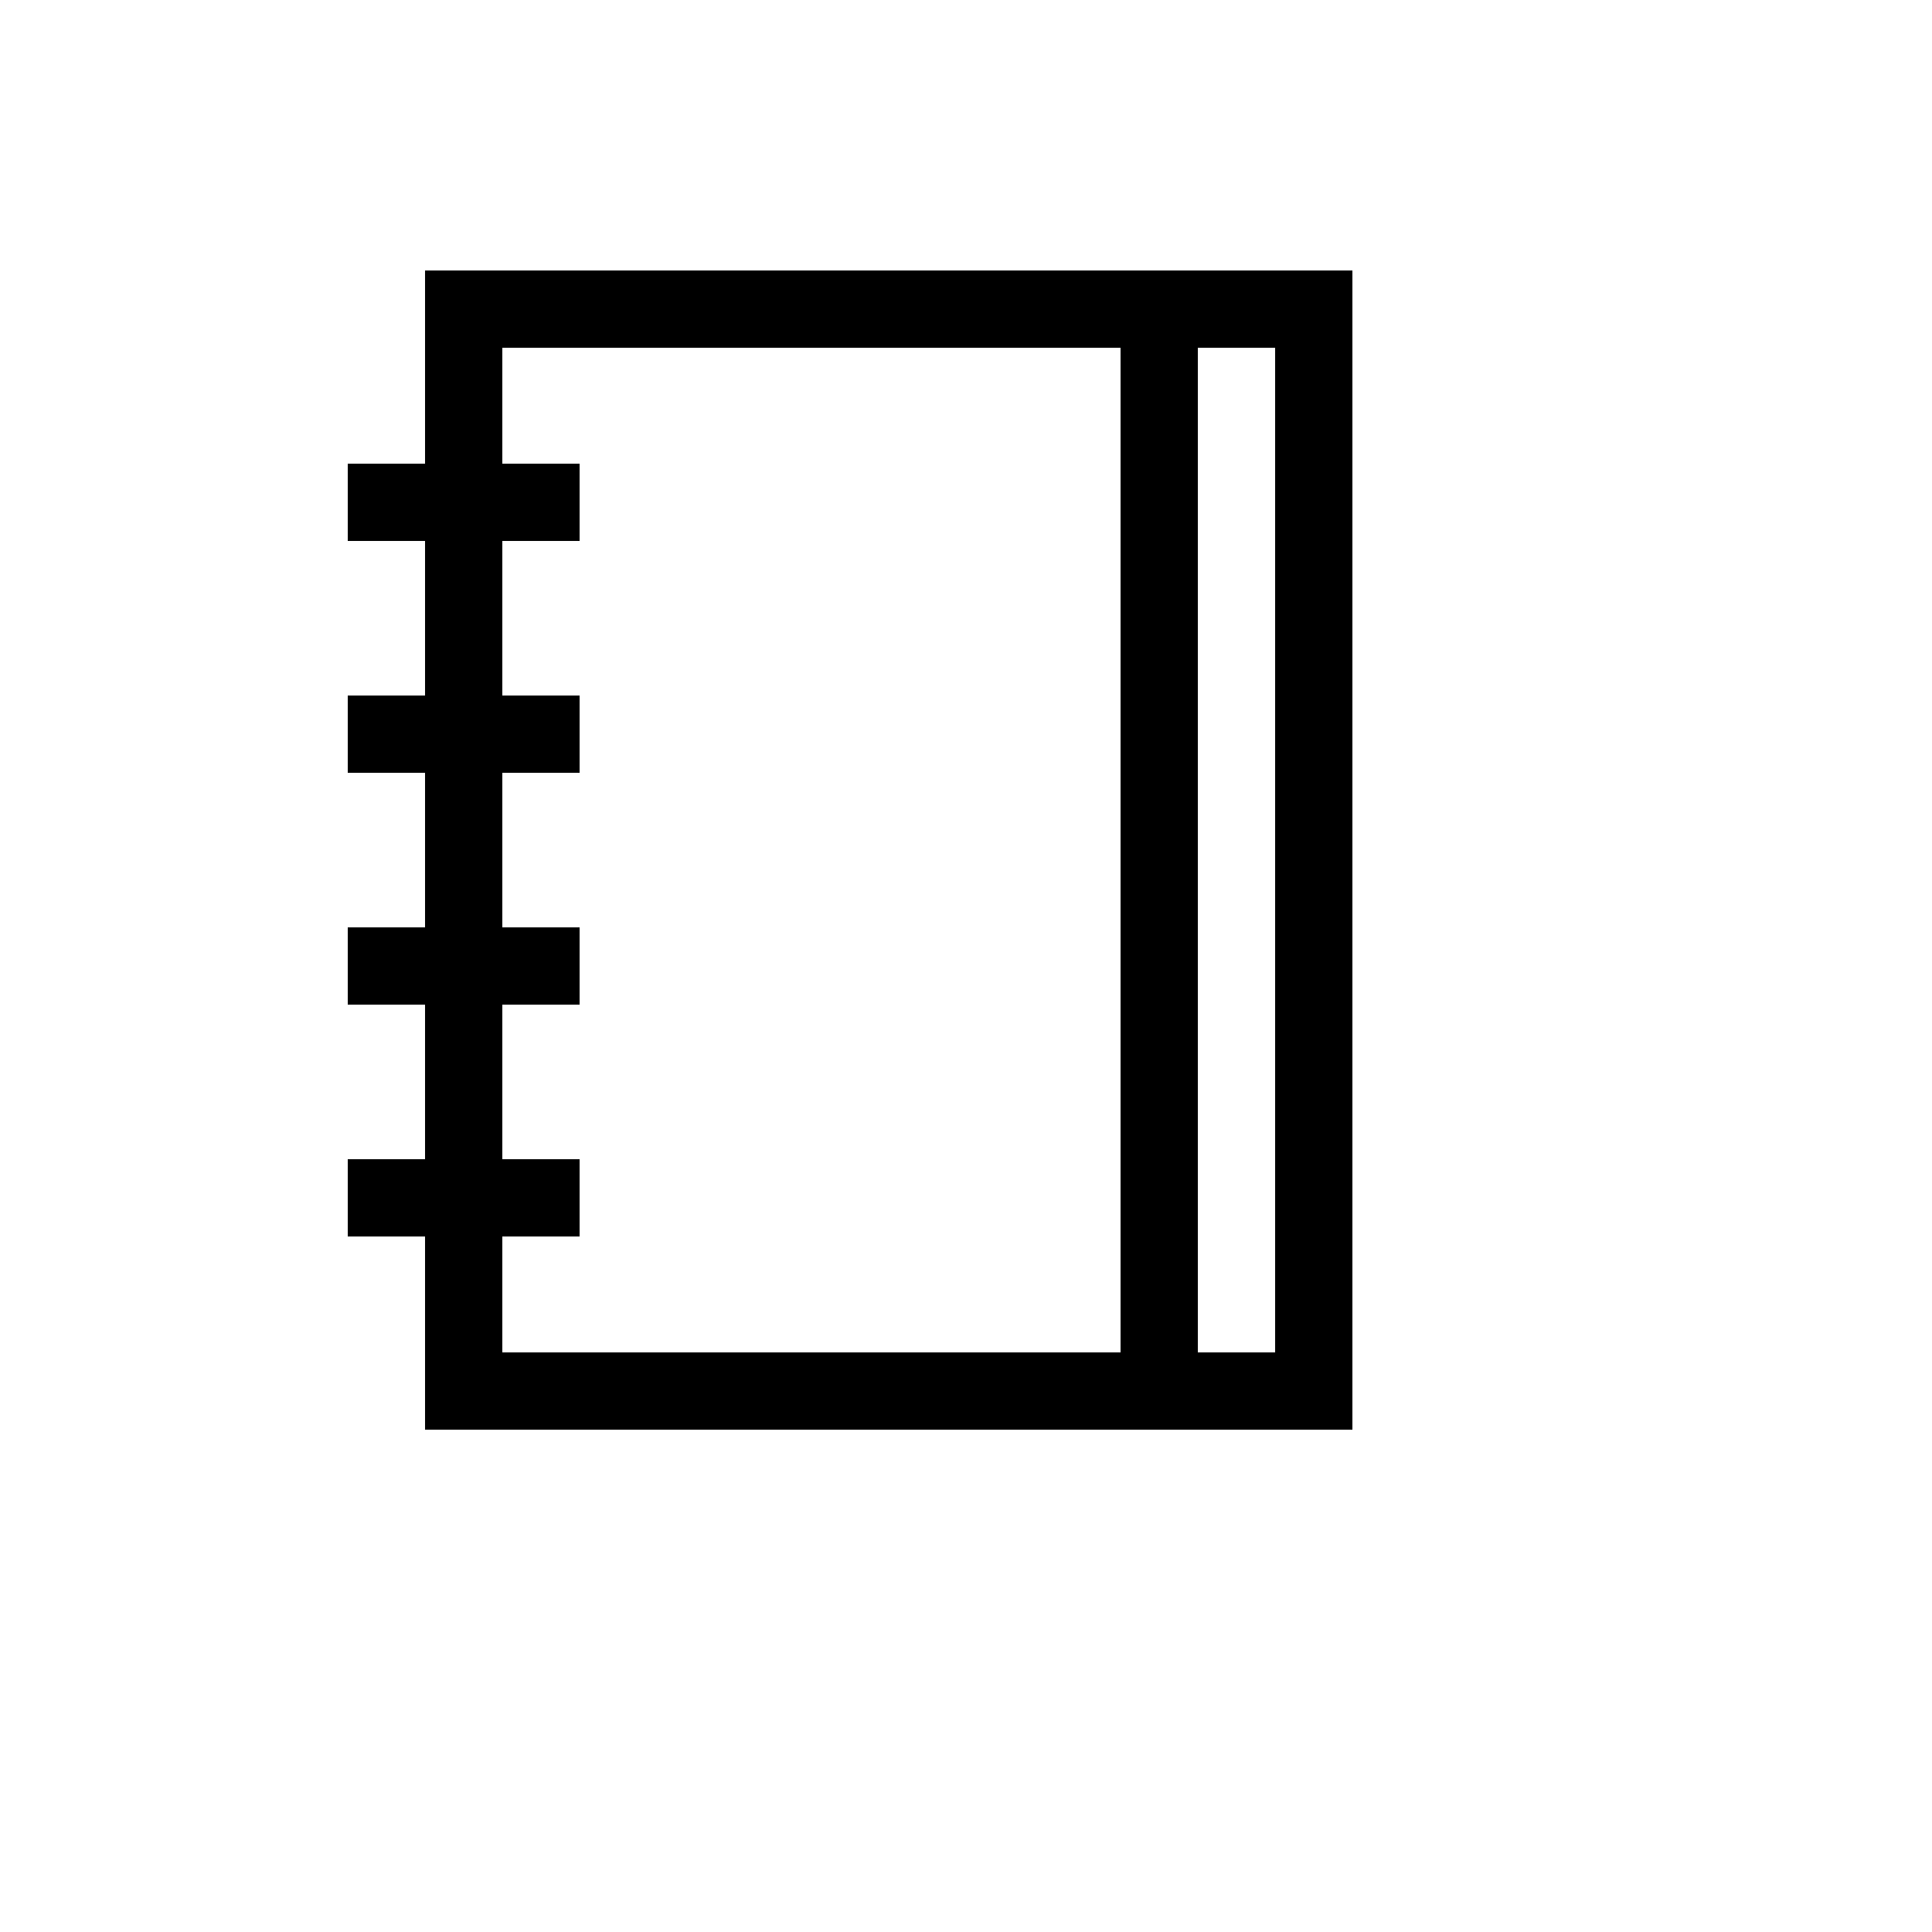 <svg xmlns="http://www.w3.org/2000/svg" version="1.1" xmlns:xlink="http://www.w3.org/1999/xlink" width="100%" height="100%" id="svgWorkerArea" viewBox="-25 -25 625 625" xmlns:idraw="https://idraw.muisca.co" style="background: white;"><defs id="defsdoc"><pattern id="patternBool" x="0" y="0" width="10" height="10" patternUnits="userSpaceOnUse" patternTransform="rotate(35)"><circle cx="5" cy="5" r="4" style="stroke: none;fill: #ff000070;"></circle></pattern></defs><g id="fileImp-326040057" class="cosito"><path id="pathImp-244223092" class="grouped" d="M112.5 62.5C112.5 62.5 112.5 125 112.5 125 112.5 125 87.5 125 87.5 125 87.5 125 87.5 150 87.5 150 87.5 150 112.5 150 112.5 150 112.5 150 112.5 200 112.5 200 112.5 200 87.5 200 87.5 200 87.5 200 87.5 225 87.5 225 87.5 225 112.5 225 112.5 225 112.5 225 112.5 275 112.5 275 112.5 275 87.5 275 87.5 275 87.5 275 87.5 300 87.5 300 87.5 300 112.5 300 112.5 300 112.5 300 112.5 350 112.5 350 112.5 350 87.5 350 87.5 350 87.5 350 87.5 375 87.5 375 87.5 375 112.5 375 112.5 375 112.5 375 112.5 437.5 112.5 437.5 112.5 437.5 412.5 437.5 412.5 437.5 412.5 437.5 412.5 62.5 412.5 62.5 412.5 62.5 112.5 62.5 112.5 62.5 112.5 62.5 112.5 62.5 112.5 62.5M137.5 412.5C137.5 412.5 137.5 375 137.5 375 137.5 375 162.5 375 162.5 375 162.5 375 162.5 350 162.5 350 162.5 350 137.5 350 137.5 350 137.5 350 137.5 300 137.5 300 137.5 300 162.5 300 162.5 300 162.5 300 162.5 275 162.5 275 162.5 275 137.5 275 137.5 275 137.5 275 137.5 225 137.5 225 137.5 225 162.5 225 162.5 225 162.5 225 162.5 200 162.5 200 162.5 200 137.5 200 137.5 200 137.5 200 137.5 150 137.5 150 137.5 150 162.5 150 162.5 150 162.5 150 162.5 125 162.5 125 162.5 125 137.5 125 137.5 125 137.5 125 137.5 87.5 137.5 87.5 137.5 87.5 337.5 87.5 337.5 87.5 337.5 87.5 337.5 412.5 337.5 412.5 337.5 412.5 137.5 412.5 137.5 412.5 137.5 412.5 137.5 412.5 137.5 412.5M387.5 412.5C387.5 412.5 362.5 412.5 362.5 412.5 362.5 412.5 362.5 87.5 362.5 87.5 362.5 87.5 387.5 87.5 387.5 87.5 387.5 87.5 387.5 412.5 387.5 412.5 387.5 412.5 387.5 412.5 387.5 412.5"></path></g></svg>